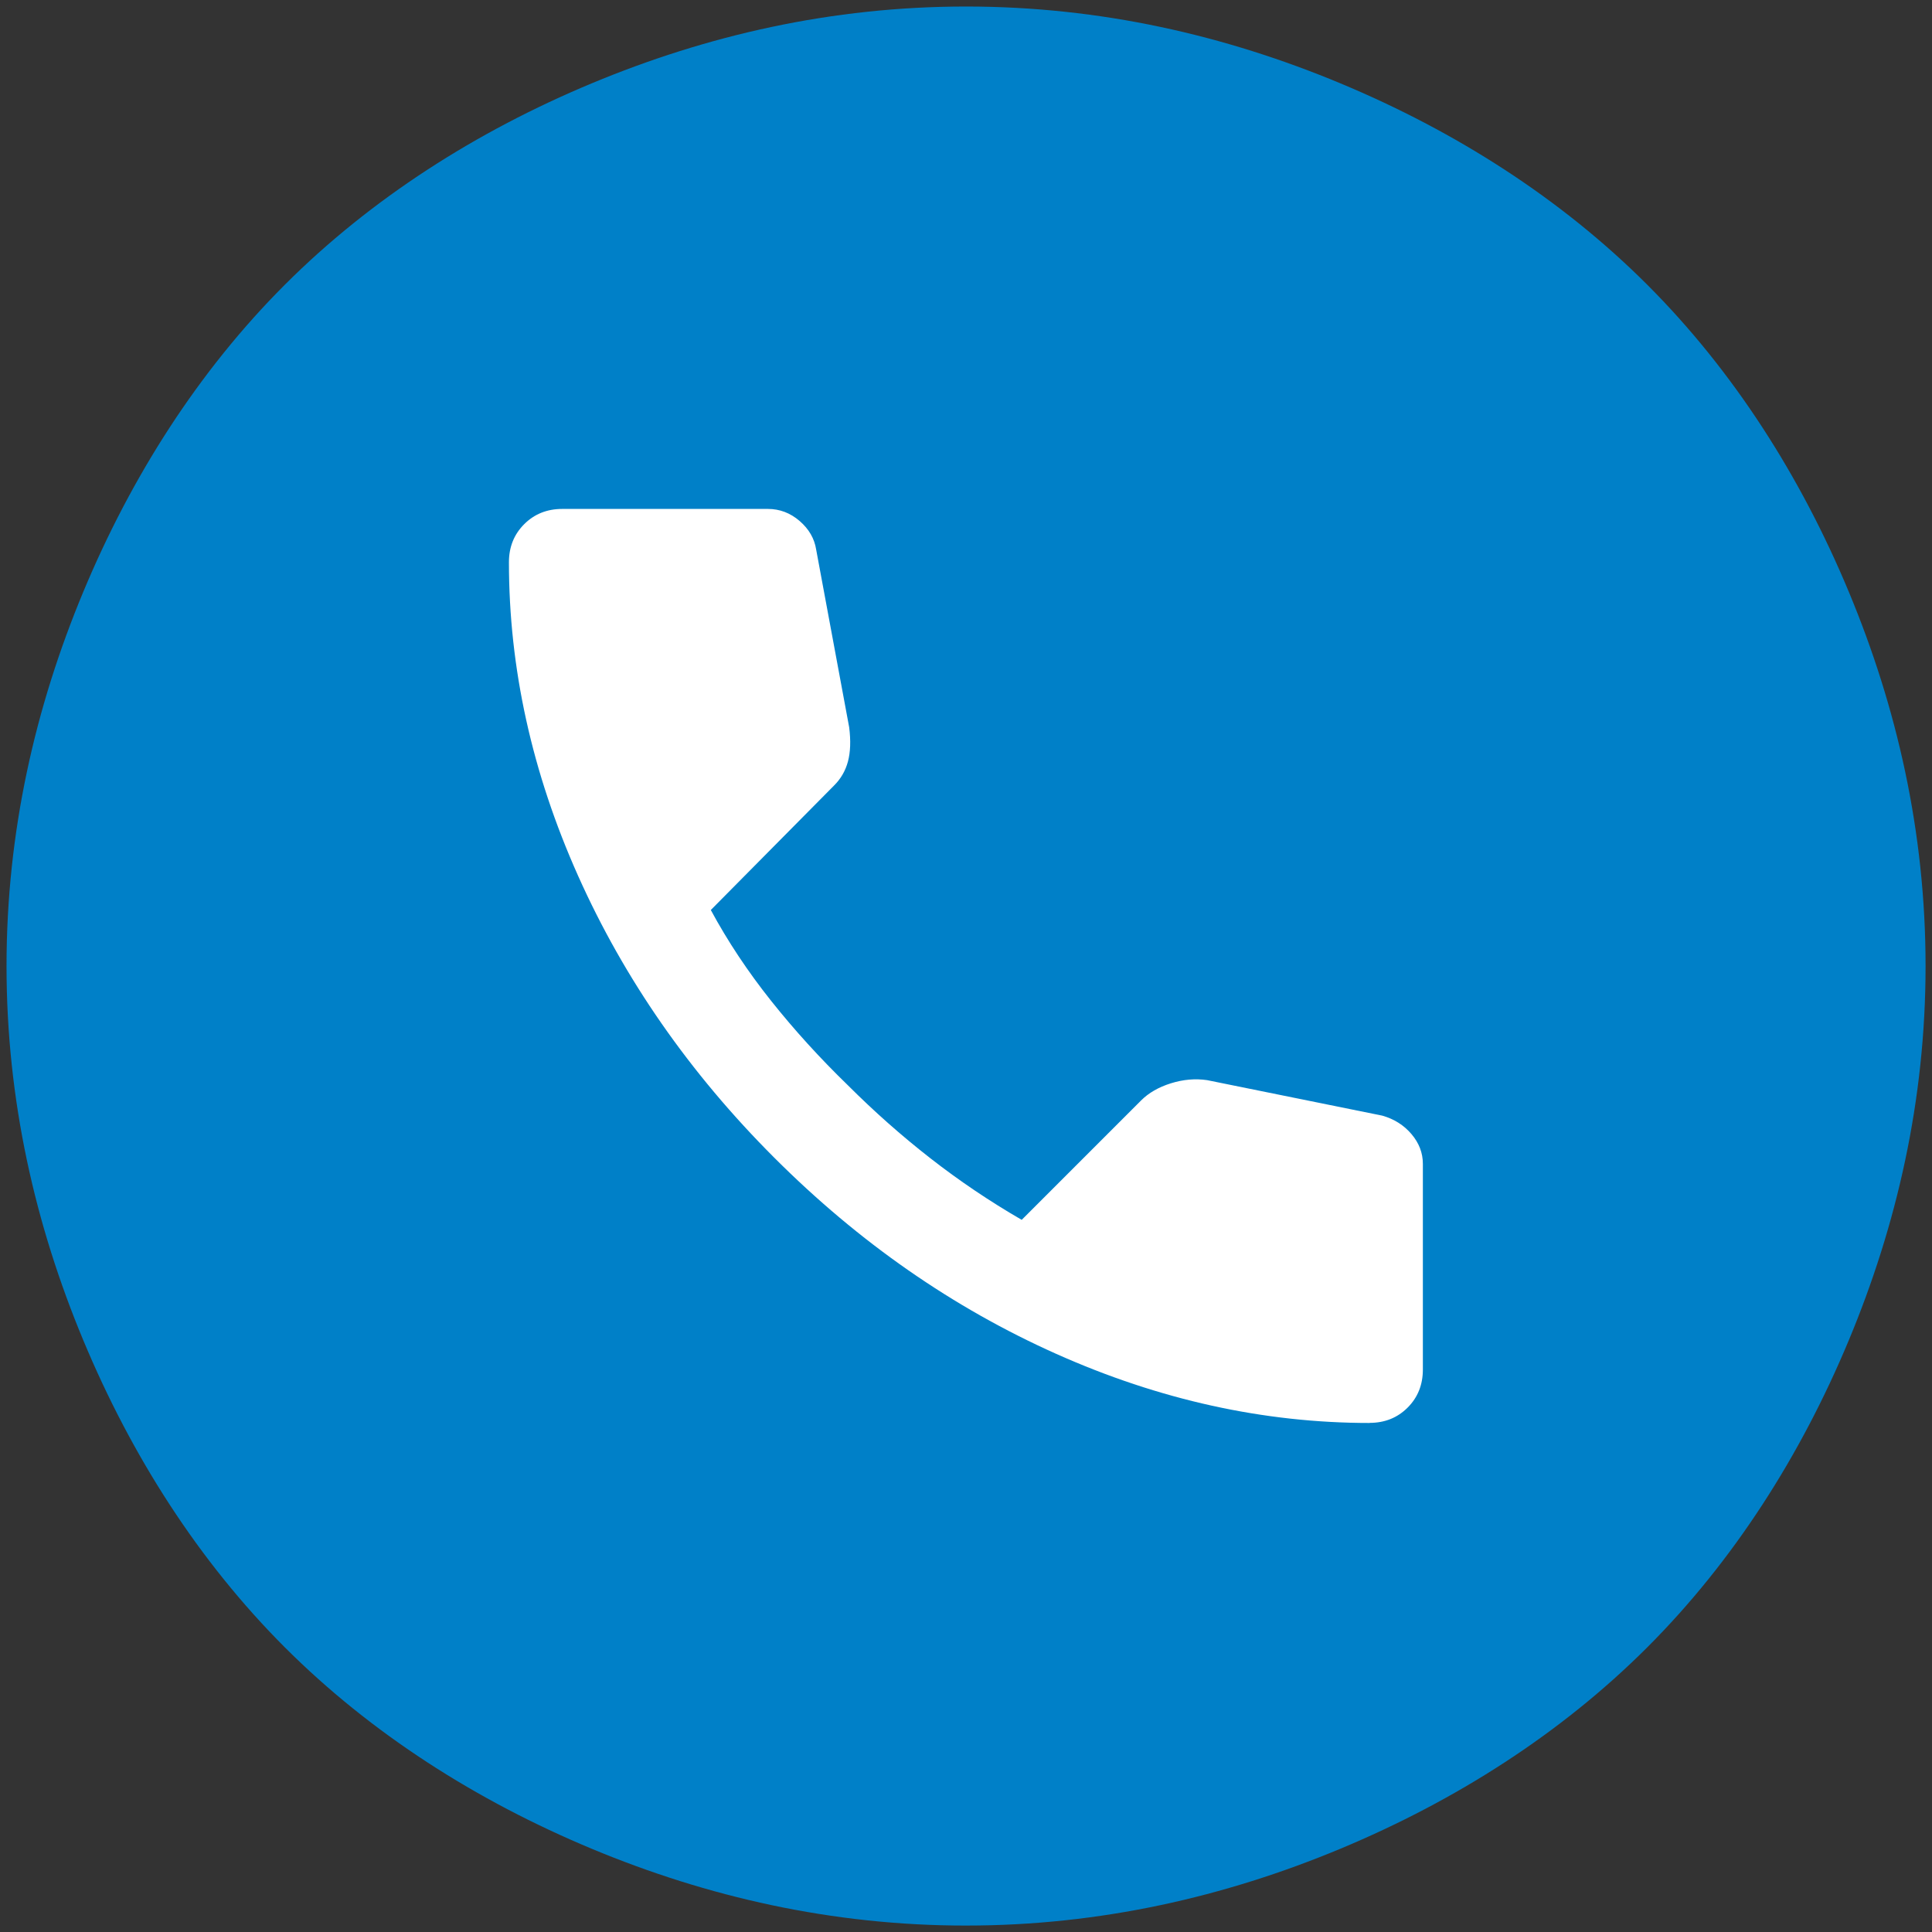 <?xml version="1.0" encoding="UTF-8"?>
<svg id="Laag_1" xmlns="http://www.w3.org/2000/svg" width="20.135" height="20.135" version="1.1" viewBox="0 0 20.135 20.135">
  <rect x="0" y="0" width="20.135" height="20.135" fill="#333333" stroke="none"/>
  <!-- Generator: Adobe Illustrator 29.4.0, SVG Export Plug-In . SVG Version: 2.1.0 Build 152)  -->
  <defs>
    <style>
      .st0 {
        fill: #fff;
      }

      .st1 {
        fill: #0080c8;
      }
    </style>
  </defs>
  <path class="st1" d="M10.068,20.068c-1.4,0-2.7-.3-3.9-.8s-2.3-1.2-3.2-2.1-1.6-2-2.1-3.2S.068,11.468.068,10.068s.3-2.7.8-3.9,1.2-2.3,2.1-3.2,2-1.6,3.2-2.1S8.668.068,10.068.068s2.7.3,3.9.8c1.2.5,2.3,1.2,3.2,2.1s1.6,2,2.1,3.2.8,2.5.8,3.9-.3,2.7-.8,3.9c-.5,1.2-1.2,2.3-2.1,3.2s-2,1.6-3.2,2.1-2.5.8-3.9.8Z"/>
  <path class="st0" d="M14.274,14.83c-1.102,0-2.192-.24-3.268-.721-1.076-.481-2.055-1.162-2.937-2.044s-1.563-1.861-2.044-2.937c-.481-1.076-.721-2.165-.721-3.268,0-.159.053-.291.159-.397s.238-.159.397-.159h2.143c.123,0,.234.042.331.126s.154.183.172.298l.344,1.852c.018.141.013.26-.013.357s-.075.181-.146.251l-1.283,1.296c.176.326.386.642.628.946s.509.598.8.88c.273.273.56.527.86.761s.617.448.952.642l1.244-1.244c.079-.079.183-.139.311-.179s.254-.051.377-.033l1.826.37c.123.035.225.099.304.192s.119.196.119.311v2.143c0,.159-.053.291-.159.397s-.238.159-.397.159Z"/>
</svg>